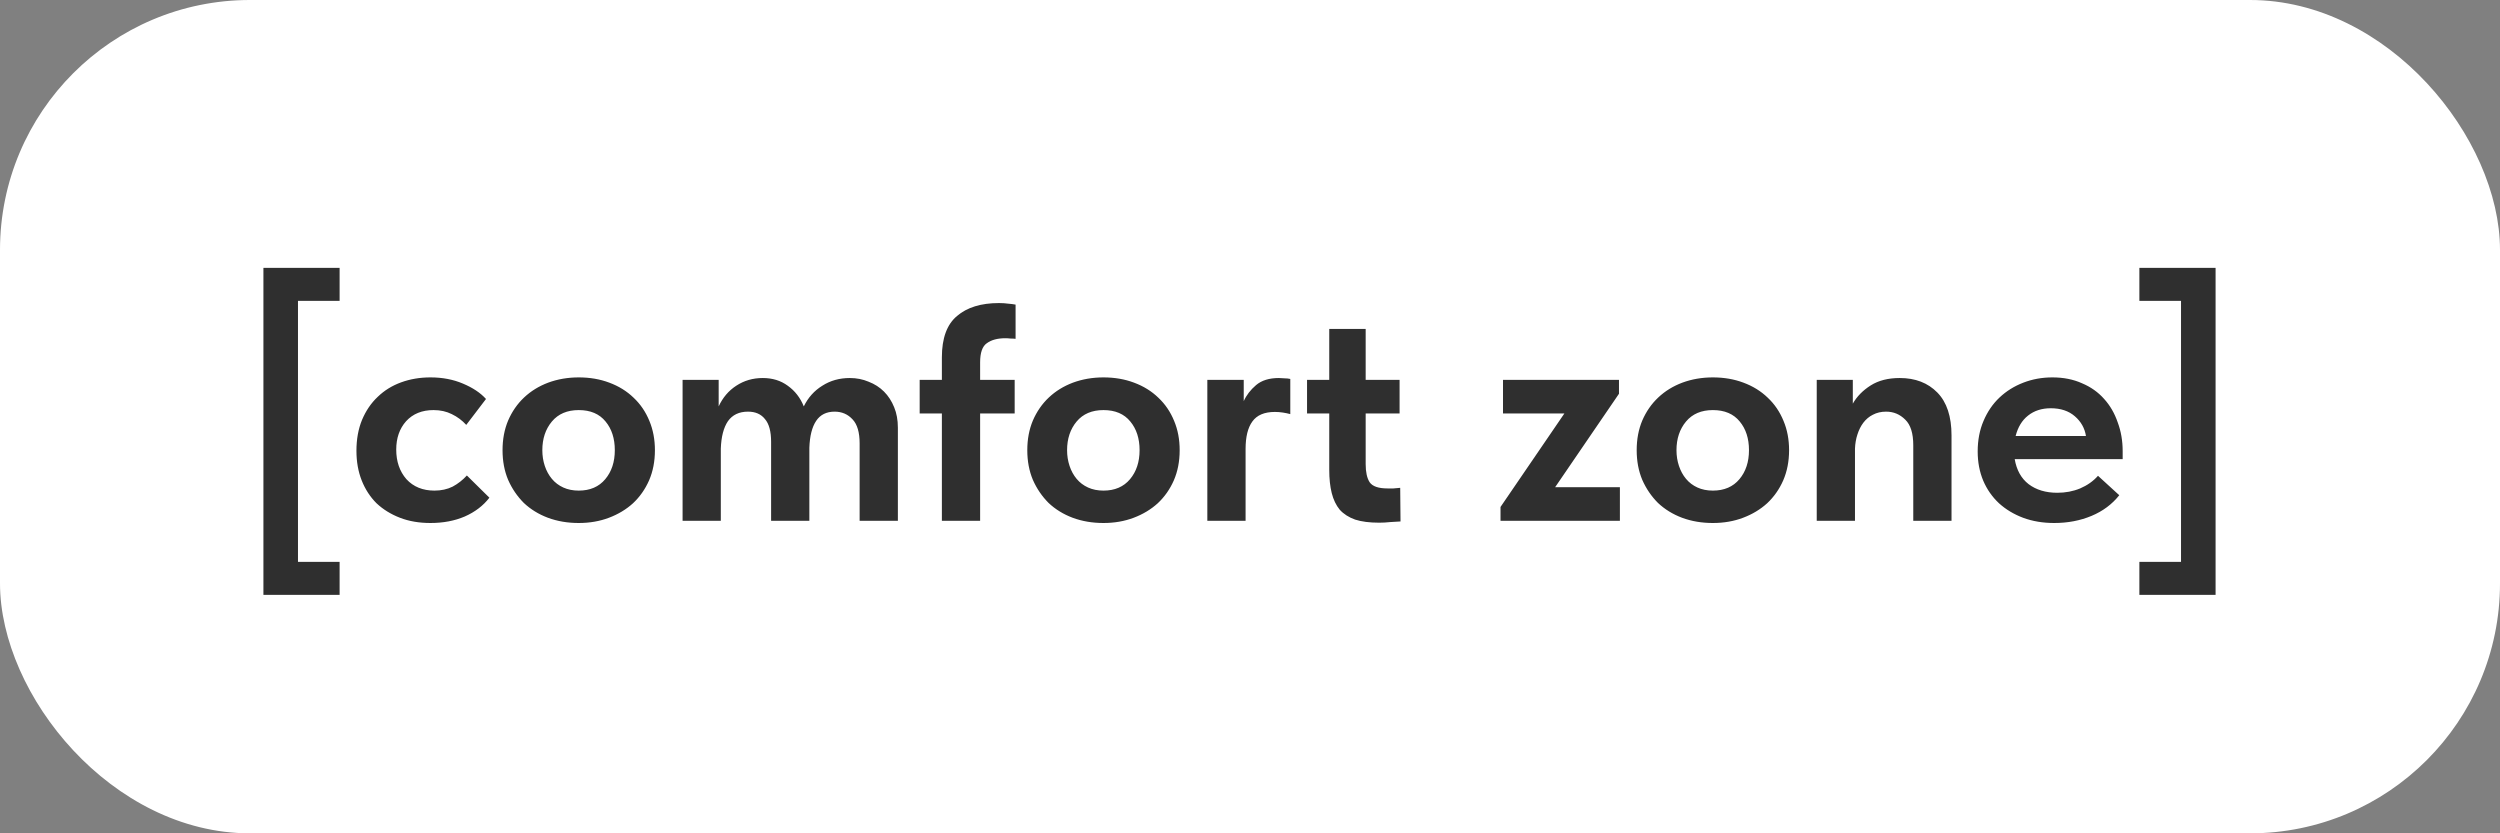 <?xml version="1.0" encoding="UTF-8"?> <svg xmlns="http://www.w3.org/2000/svg" width="120" height="40" viewBox="0 0 120 40" fill="none"><rect x="0" y="0" width="120" height="40" fill="#808080" stroke="none"/><rect width="120" height="40" rx="12" fill="white"></rect><path d="M12.644 28.553V12.859H16.301V14.443H14.303V26.969H16.301V28.553H12.644ZM20.663 25.104C20.12 25.104 19.631 25.02 19.197 24.852C18.763 24.684 18.387 24.452 18.072 24.156C17.766 23.85 17.529 23.485 17.361 23.06C17.193 22.636 17.109 22.162 17.109 21.639C17.109 21.086 17.198 20.593 17.376 20.158C17.563 19.714 17.815 19.344 18.131 19.048C18.447 18.742 18.822 18.51 19.256 18.352C19.69 18.194 20.159 18.115 20.663 18.115C21.235 18.115 21.753 18.214 22.217 18.411C22.691 18.609 23.061 18.855 23.328 19.151L22.38 20.395C22.183 20.178 21.951 20.005 21.684 19.877C21.428 19.749 21.137 19.684 20.811 19.684C20.258 19.684 19.819 19.862 19.493 20.218C19.177 20.573 19.019 21.027 19.019 21.58C19.019 22.152 19.182 22.626 19.508 23.001C19.843 23.366 20.293 23.549 20.855 23.549C21.181 23.549 21.472 23.485 21.729 23.357C21.985 23.218 22.212 23.041 22.41 22.823L23.491 23.89C23.195 24.274 22.8 24.576 22.306 24.793C21.823 25 21.275 25.104 20.663 25.104ZM27.779 25.104C27.246 25.104 26.753 25.02 26.299 24.852C25.854 24.684 25.469 24.447 25.144 24.141C24.828 23.825 24.576 23.455 24.389 23.031C24.211 22.606 24.122 22.133 24.122 21.609C24.122 21.086 24.211 20.612 24.389 20.188C24.576 19.754 24.833 19.384 25.158 19.078C25.484 18.771 25.869 18.535 26.313 18.367C26.767 18.199 27.256 18.115 27.779 18.115C28.312 18.115 28.801 18.199 29.245 18.367C29.699 18.535 30.089 18.776 30.415 19.092C30.74 19.398 30.992 19.768 31.17 20.203C31.347 20.627 31.436 21.096 31.436 21.609C31.436 22.142 31.343 22.626 31.155 23.06C30.967 23.485 30.711 23.85 30.385 24.156C30.059 24.452 29.674 24.684 29.23 24.852C28.786 25.02 28.302 25.104 27.779 25.104ZM27.779 23.549C28.322 23.549 28.747 23.366 29.052 23.001C29.358 22.636 29.511 22.172 29.511 21.609C29.511 21.047 29.363 20.588 29.067 20.232C28.771 19.867 28.342 19.684 27.779 19.684C27.226 19.684 26.797 19.867 26.491 20.232C26.185 20.598 26.032 21.057 26.032 21.609C26.032 21.876 26.071 22.128 26.15 22.364C26.229 22.601 26.343 22.809 26.491 22.986C26.639 23.164 26.822 23.302 27.039 23.401C27.256 23.5 27.503 23.549 27.779 23.549ZM37.013 21.21C37.013 20.706 36.914 20.341 36.717 20.114C36.529 19.877 36.258 19.759 35.903 19.759C35.478 19.759 35.157 19.912 34.94 20.218C34.733 20.524 34.619 20.963 34.599 21.535V25H32.764V18.233H34.496V19.507C34.693 19.082 34.975 18.752 35.34 18.515C35.715 18.268 36.139 18.145 36.613 18.145C37.077 18.145 37.477 18.268 37.812 18.515C38.158 18.762 38.415 19.092 38.582 19.507C38.79 19.082 39.086 18.752 39.471 18.515C39.856 18.268 40.295 18.145 40.789 18.145C41.114 18.145 41.415 18.204 41.692 18.322C41.978 18.431 42.225 18.589 42.432 18.796C42.639 19.003 42.802 19.255 42.921 19.551C43.039 19.837 43.098 20.163 43.098 20.529V25H41.262V21.284C41.262 20.751 41.149 20.366 40.922 20.129C40.695 19.882 40.408 19.759 40.063 19.759C39.668 19.759 39.372 19.907 39.175 20.203C38.977 20.499 38.869 20.928 38.849 21.491V25H37.013V21.21ZM44.144 18.233H45.21V17.153C45.21 16.235 45.452 15.573 45.935 15.169C46.419 14.754 47.09 14.547 47.949 14.547C48.117 14.547 48.265 14.557 48.393 14.576C48.521 14.586 48.64 14.601 48.748 14.621V16.264C48.669 16.254 48.586 16.25 48.497 16.25C48.418 16.24 48.339 16.235 48.26 16.235C47.885 16.235 47.589 16.314 47.371 16.472C47.154 16.62 47.046 16.926 47.046 17.39V18.233H48.704V19.847H47.046V25H45.21V19.847H44.144V18.233ZM52.967 25.104C52.434 25.104 51.941 25.02 51.487 24.852C51.042 24.684 50.657 24.447 50.332 24.141C50.016 23.825 49.764 23.455 49.577 23.031C49.399 22.606 49.31 22.133 49.31 21.609C49.31 21.086 49.399 20.612 49.577 20.188C49.764 19.754 50.021 19.384 50.346 19.078C50.672 18.771 51.057 18.535 51.501 18.367C51.956 18.199 52.444 18.115 52.967 18.115C53.5 18.115 53.989 18.199 54.433 18.367C54.887 18.535 55.277 18.776 55.603 19.092C55.928 19.398 56.18 19.768 56.358 20.203C56.536 20.627 56.624 21.096 56.624 21.609C56.624 22.142 56.531 22.626 56.343 23.06C56.156 23.485 55.899 23.85 55.573 24.156C55.247 24.452 54.862 24.684 54.418 24.852C53.974 25.02 53.49 25.104 52.967 25.104ZM52.967 23.549C53.51 23.549 53.935 23.366 54.241 23.001C54.547 22.636 54.7 22.172 54.7 21.609C54.7 21.047 54.551 20.588 54.255 20.232C53.959 19.867 53.53 19.684 52.967 19.684C52.414 19.684 51.985 19.867 51.679 20.232C51.373 20.598 51.22 21.057 51.22 21.609C51.22 21.876 51.26 22.128 51.339 22.364C51.417 22.601 51.531 22.809 51.679 22.986C51.827 23.164 52.01 23.302 52.227 23.401C52.444 23.5 52.691 23.549 52.967 23.549ZM61.387 18.145C61.466 18.145 61.554 18.15 61.653 18.16C61.752 18.16 61.846 18.169 61.934 18.189V19.877C61.826 19.847 61.708 19.823 61.579 19.803C61.451 19.783 61.323 19.773 61.194 19.773C60.691 19.773 60.331 19.926 60.113 20.232C59.896 20.529 59.788 20.968 59.788 21.55V25H57.952V18.233H59.699V19.255C59.827 18.969 60.025 18.712 60.291 18.485C60.558 18.258 60.923 18.145 61.387 18.145ZM62.738 18.233H63.804V15.79H65.552V18.233H67.18V19.847H65.552V22.276C65.552 22.661 65.616 22.952 65.744 23.149C65.882 23.347 66.168 23.445 66.603 23.445C66.682 23.445 66.775 23.445 66.884 23.445C66.993 23.436 67.101 23.426 67.21 23.416L67.225 25.03C67.086 25.04 66.924 25.049 66.736 25.059C66.558 25.079 66.381 25.089 66.203 25.089C65.739 25.089 65.354 25.04 65.048 24.941C64.742 24.832 64.495 24.674 64.308 24.467C64.13 24.25 64.002 23.983 63.923 23.667C63.844 23.352 63.804 22.981 63.804 22.557V19.847H62.738V18.233ZM72.025 24.334L75.09 19.847H72.144V18.233H77.711V18.9L74.646 23.386H77.755V25H72.025V24.334ZM82.218 25.104C81.685 25.104 81.192 25.02 80.738 24.852C80.294 24.684 79.909 24.447 79.583 24.141C79.267 23.825 79.015 23.455 78.828 23.031C78.65 22.606 78.561 22.133 78.561 21.609C78.561 21.086 78.65 20.612 78.828 20.188C79.015 19.754 79.272 19.384 79.598 19.078C79.923 18.771 80.308 18.535 80.753 18.367C81.207 18.199 81.695 18.115 82.218 18.115C82.751 18.115 83.24 18.199 83.684 18.367C84.138 18.535 84.528 18.776 84.854 19.092C85.18 19.398 85.431 19.768 85.609 20.203C85.787 20.627 85.876 21.096 85.876 21.609C85.876 22.142 85.782 22.626 85.594 23.06C85.407 23.485 85.15 23.85 84.824 24.156C84.499 24.452 84.114 24.684 83.669 24.852C83.225 25.02 82.742 25.104 82.218 25.104ZM82.218 23.549C82.761 23.549 83.186 23.366 83.492 23.001C83.798 22.636 83.951 22.172 83.951 21.609C83.951 21.047 83.803 20.588 83.507 20.232C83.21 19.867 82.781 19.684 82.218 19.684C81.666 19.684 81.236 19.867 80.93 20.232C80.624 20.598 80.471 21.057 80.471 21.609C80.471 21.876 80.511 22.128 80.59 22.364C80.669 22.601 80.782 22.809 80.93 22.986C81.078 23.164 81.261 23.302 81.478 23.401C81.695 23.5 81.942 23.549 82.218 23.549ZM91.837 21.372C91.837 20.8 91.709 20.39 91.452 20.143C91.196 19.887 90.89 19.759 90.534 19.759C90.297 19.759 90.085 19.808 89.898 19.907C89.72 19.995 89.567 20.124 89.439 20.292C89.32 20.45 89.226 20.637 89.157 20.854C89.088 21.061 89.049 21.288 89.039 21.535V25H87.203V18.233H88.935V19.374C89.133 19.028 89.419 18.737 89.794 18.5C90.169 18.263 90.633 18.145 91.186 18.145C91.936 18.145 92.538 18.377 92.992 18.841C93.446 19.305 93.673 19.991 93.673 20.899V25H91.837V21.372ZM98.601 25.104C98.058 25.104 97.56 25.02 97.106 24.852C96.662 24.684 96.277 24.452 95.951 24.156C95.625 23.85 95.373 23.49 95.196 23.075C95.018 22.651 94.929 22.182 94.929 21.669C94.929 21.126 95.023 20.637 95.21 20.203C95.398 19.759 95.655 19.384 95.98 19.078C96.306 18.771 96.686 18.535 97.121 18.367C97.555 18.199 98.019 18.115 98.512 18.115C99.045 18.115 99.519 18.209 99.934 18.396C100.358 18.574 100.714 18.826 101 19.151C101.286 19.467 101.503 19.843 101.651 20.277C101.809 20.701 101.888 21.16 101.888 21.654V22.039H96.706C96.795 22.562 97.017 22.962 97.372 23.238C97.737 23.514 98.197 23.653 98.749 23.653C99.144 23.653 99.509 23.584 99.845 23.445C100.19 23.297 100.477 23.095 100.704 22.838L101.725 23.771C101.38 24.205 100.936 24.536 100.393 24.763C99.85 24.99 99.253 25.104 98.601 25.104ZM98.438 19.596C98.004 19.596 97.639 19.714 97.343 19.951C97.056 20.178 96.859 20.504 96.75 20.928H100.126C100.067 20.553 99.889 20.237 99.593 19.981C99.297 19.724 98.912 19.596 98.438 19.596ZM106.348 28.553H102.69V26.969H104.689V14.443H102.69V12.859H106.348V28.553Z" fill="#2F2F2F"></path></svg> 